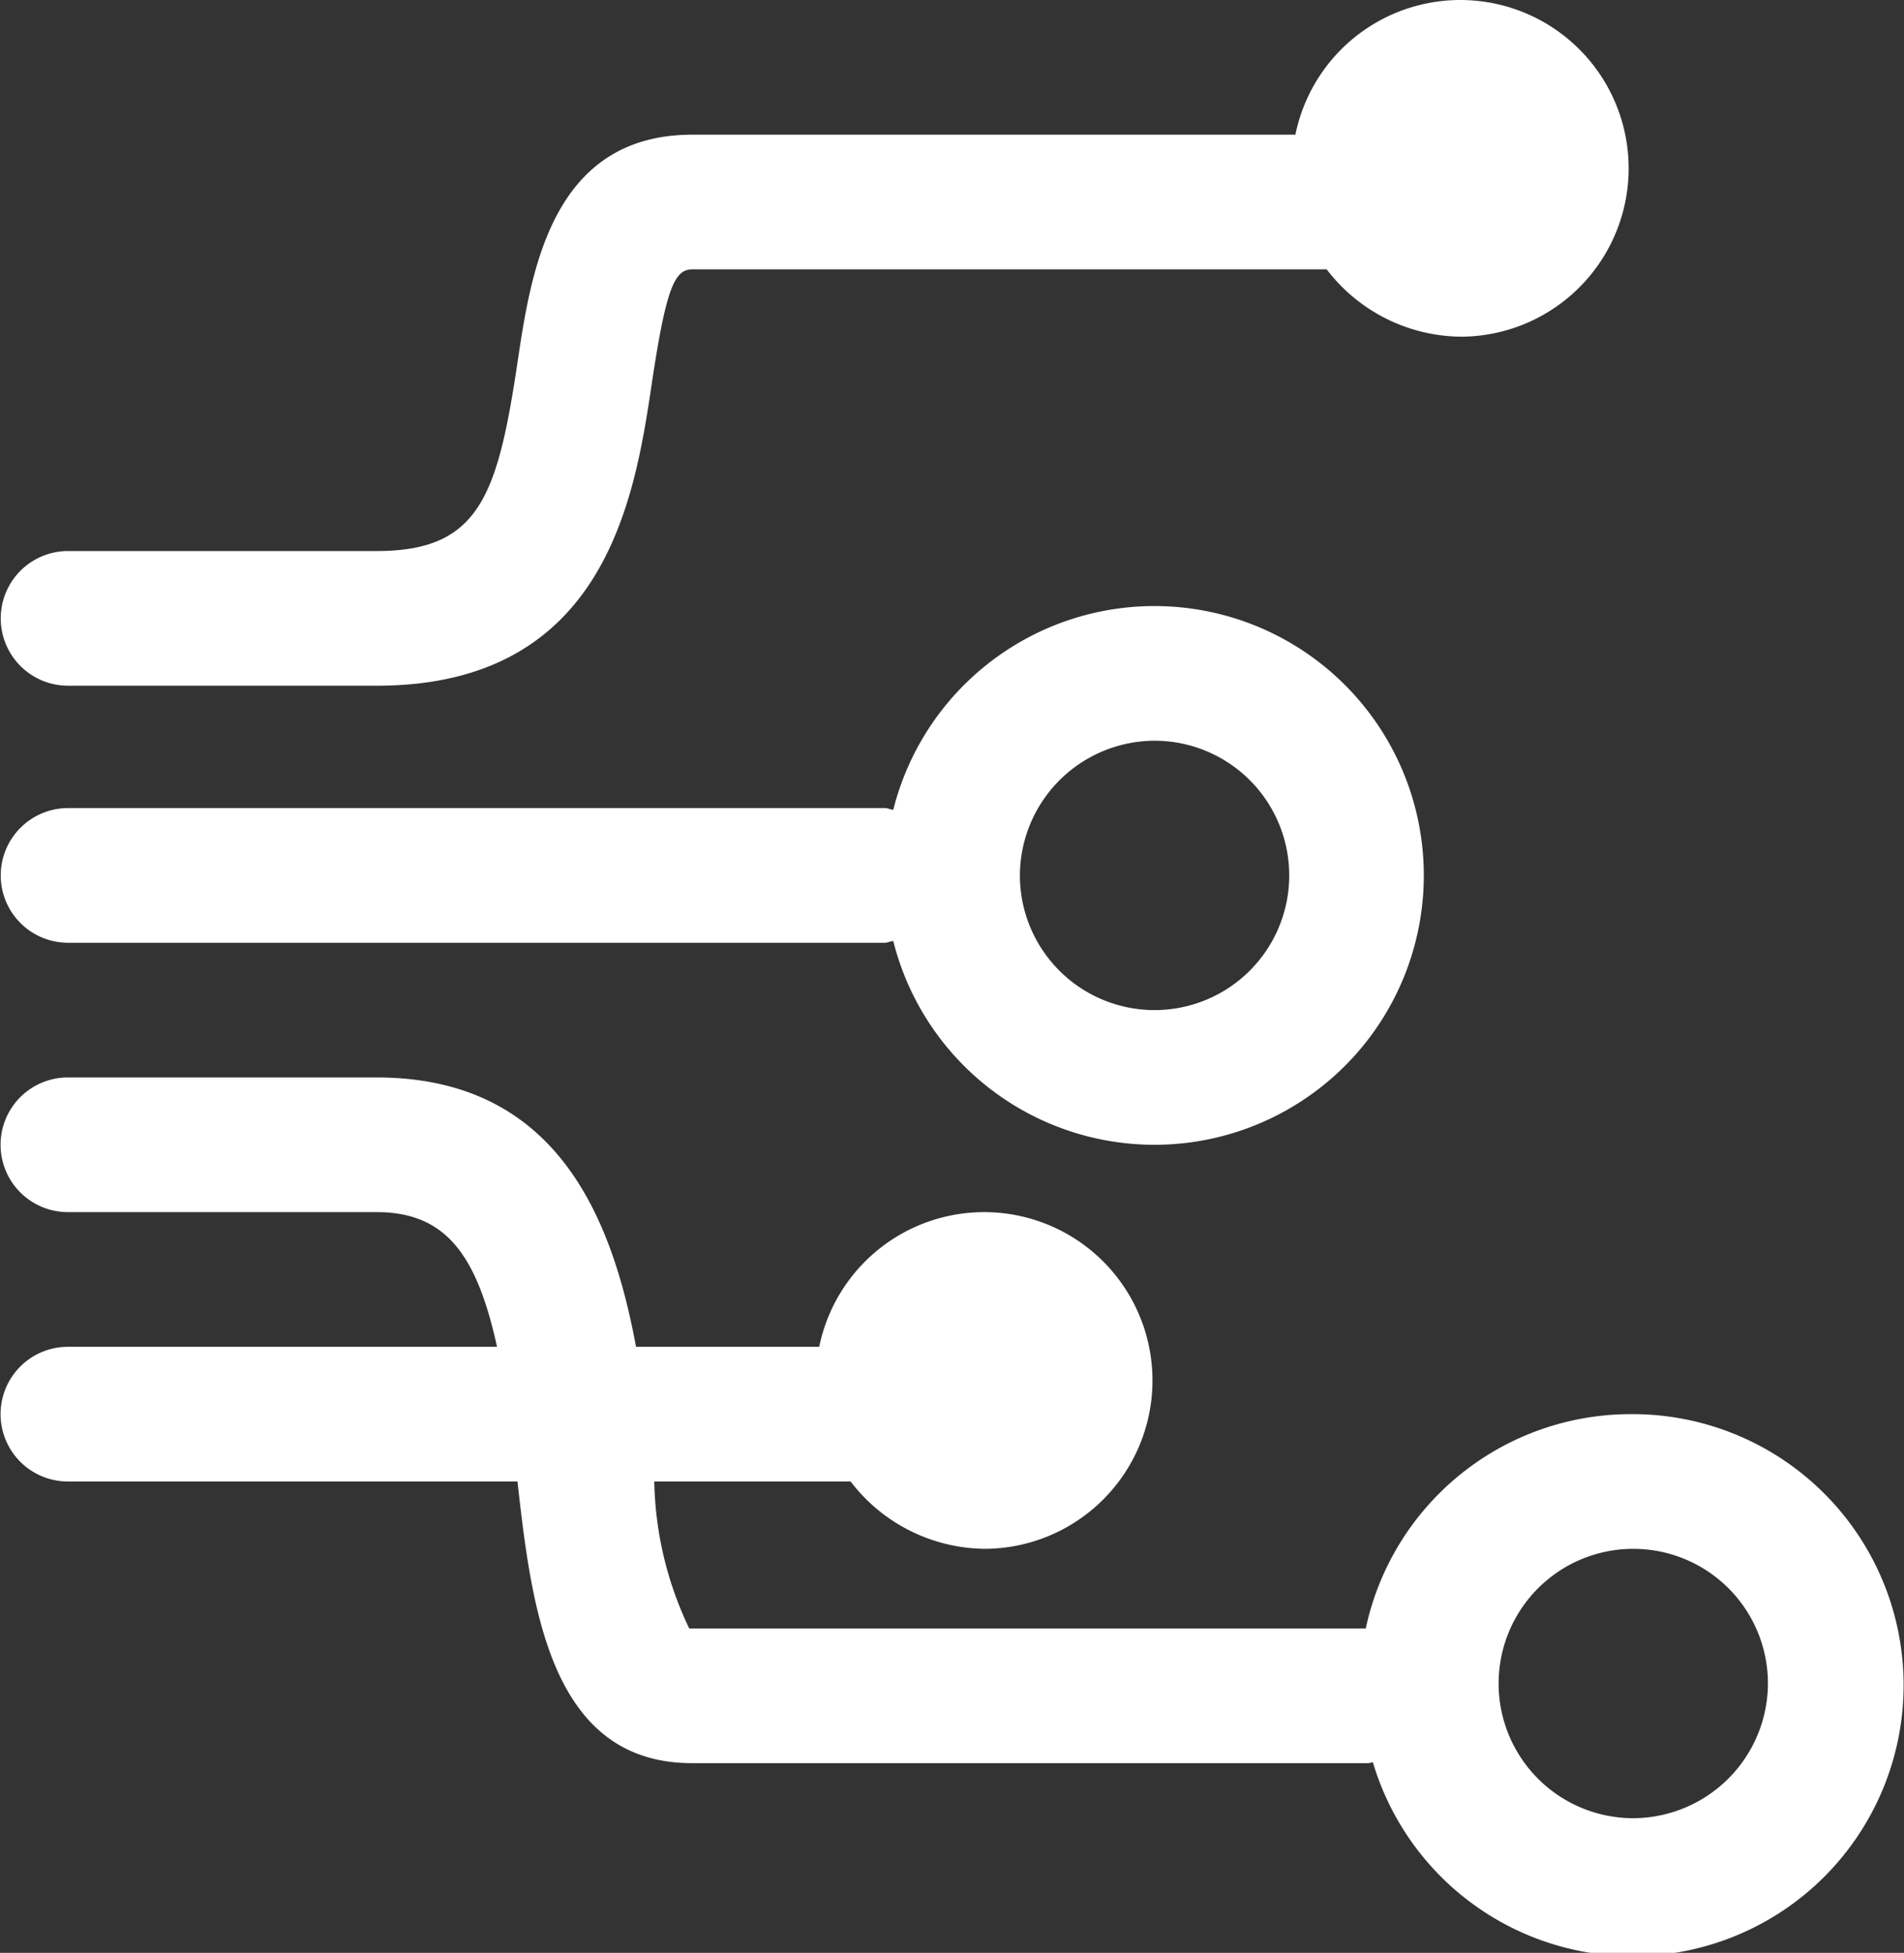 <svg xmlns="http://www.w3.org/2000/svg" width="23.188" height="23.78" viewBox="0 0 23.188 23.78">
  <rect x="0" y="0" width="23.188" height="23.78" fill="#333333" stroke="none"/>
  <defs>
    <style>
      .cls-1 {
        fill: #fff;
        fill-rule: evenodd;
      }
    </style>
  </defs>
  <path id="形状_842" data-name="形状 842" class="cls-1" d="M256.78,1544.22a3.3,3.3,0,0,0-3.241,2.61H245.3a4.318,4.318,0,0,1-.426-1.79h2.391a2.082,2.082,0,0,0,1.647.82,2.05,2.05,0,1,0-2.029-2.46h-2.231c-0.3-1.62-.992-3.28-3.161-3.28h-3.758a0.82,0.82,0,1,0,0,1.64h3.759c0.836,0,1.22.51,1.467,1.64h-5.226a0.82,0.82,0,1,0,0,1.64h5.475c0.173,1.54.4,3.43,2.128,3.43h8.233c0.021,0,.037-0.01.057-0.01A3.3,3.3,0,1,0,256.78,1544.22Zm0,4.92a1.64,1.64,0,1,1,1.657-1.64A1.646,1.646,0,0,1,256.78,1549.14Zm-19.045-10.66h9.95c0.035,0,.065-0.02.1-0.02a3.28,3.28,0,1,0,0-1.6c-0.033,0-.063-0.02-0.1-0.02h-9.95A0.82,0.82,0,1,0,237.735,1538.48Zm13.249-2.46a1.64,1.64,0,1,1-1.657,1.64A1.645,1.645,0,0,1,250.984,1536.02Zm-13.249-.67h3.759c2.8,0,3.146-2.31,3.353-3.7,0.174-1.16.279-1.37,0.491-1.37h7.725a2.082,2.082,0,0,0,1.647.82,2.05,2.05,0,1,0-2.028-2.46h-7.344c-1.715,0-1.965,1.67-2.129,2.77-0.244,1.63-.467,2.3-1.715,2.3h-3.759A0.82,0.82,0,1,0,237.735,1535.35Z" transform="translate(-236.906 -1527)"/>
</svg>
